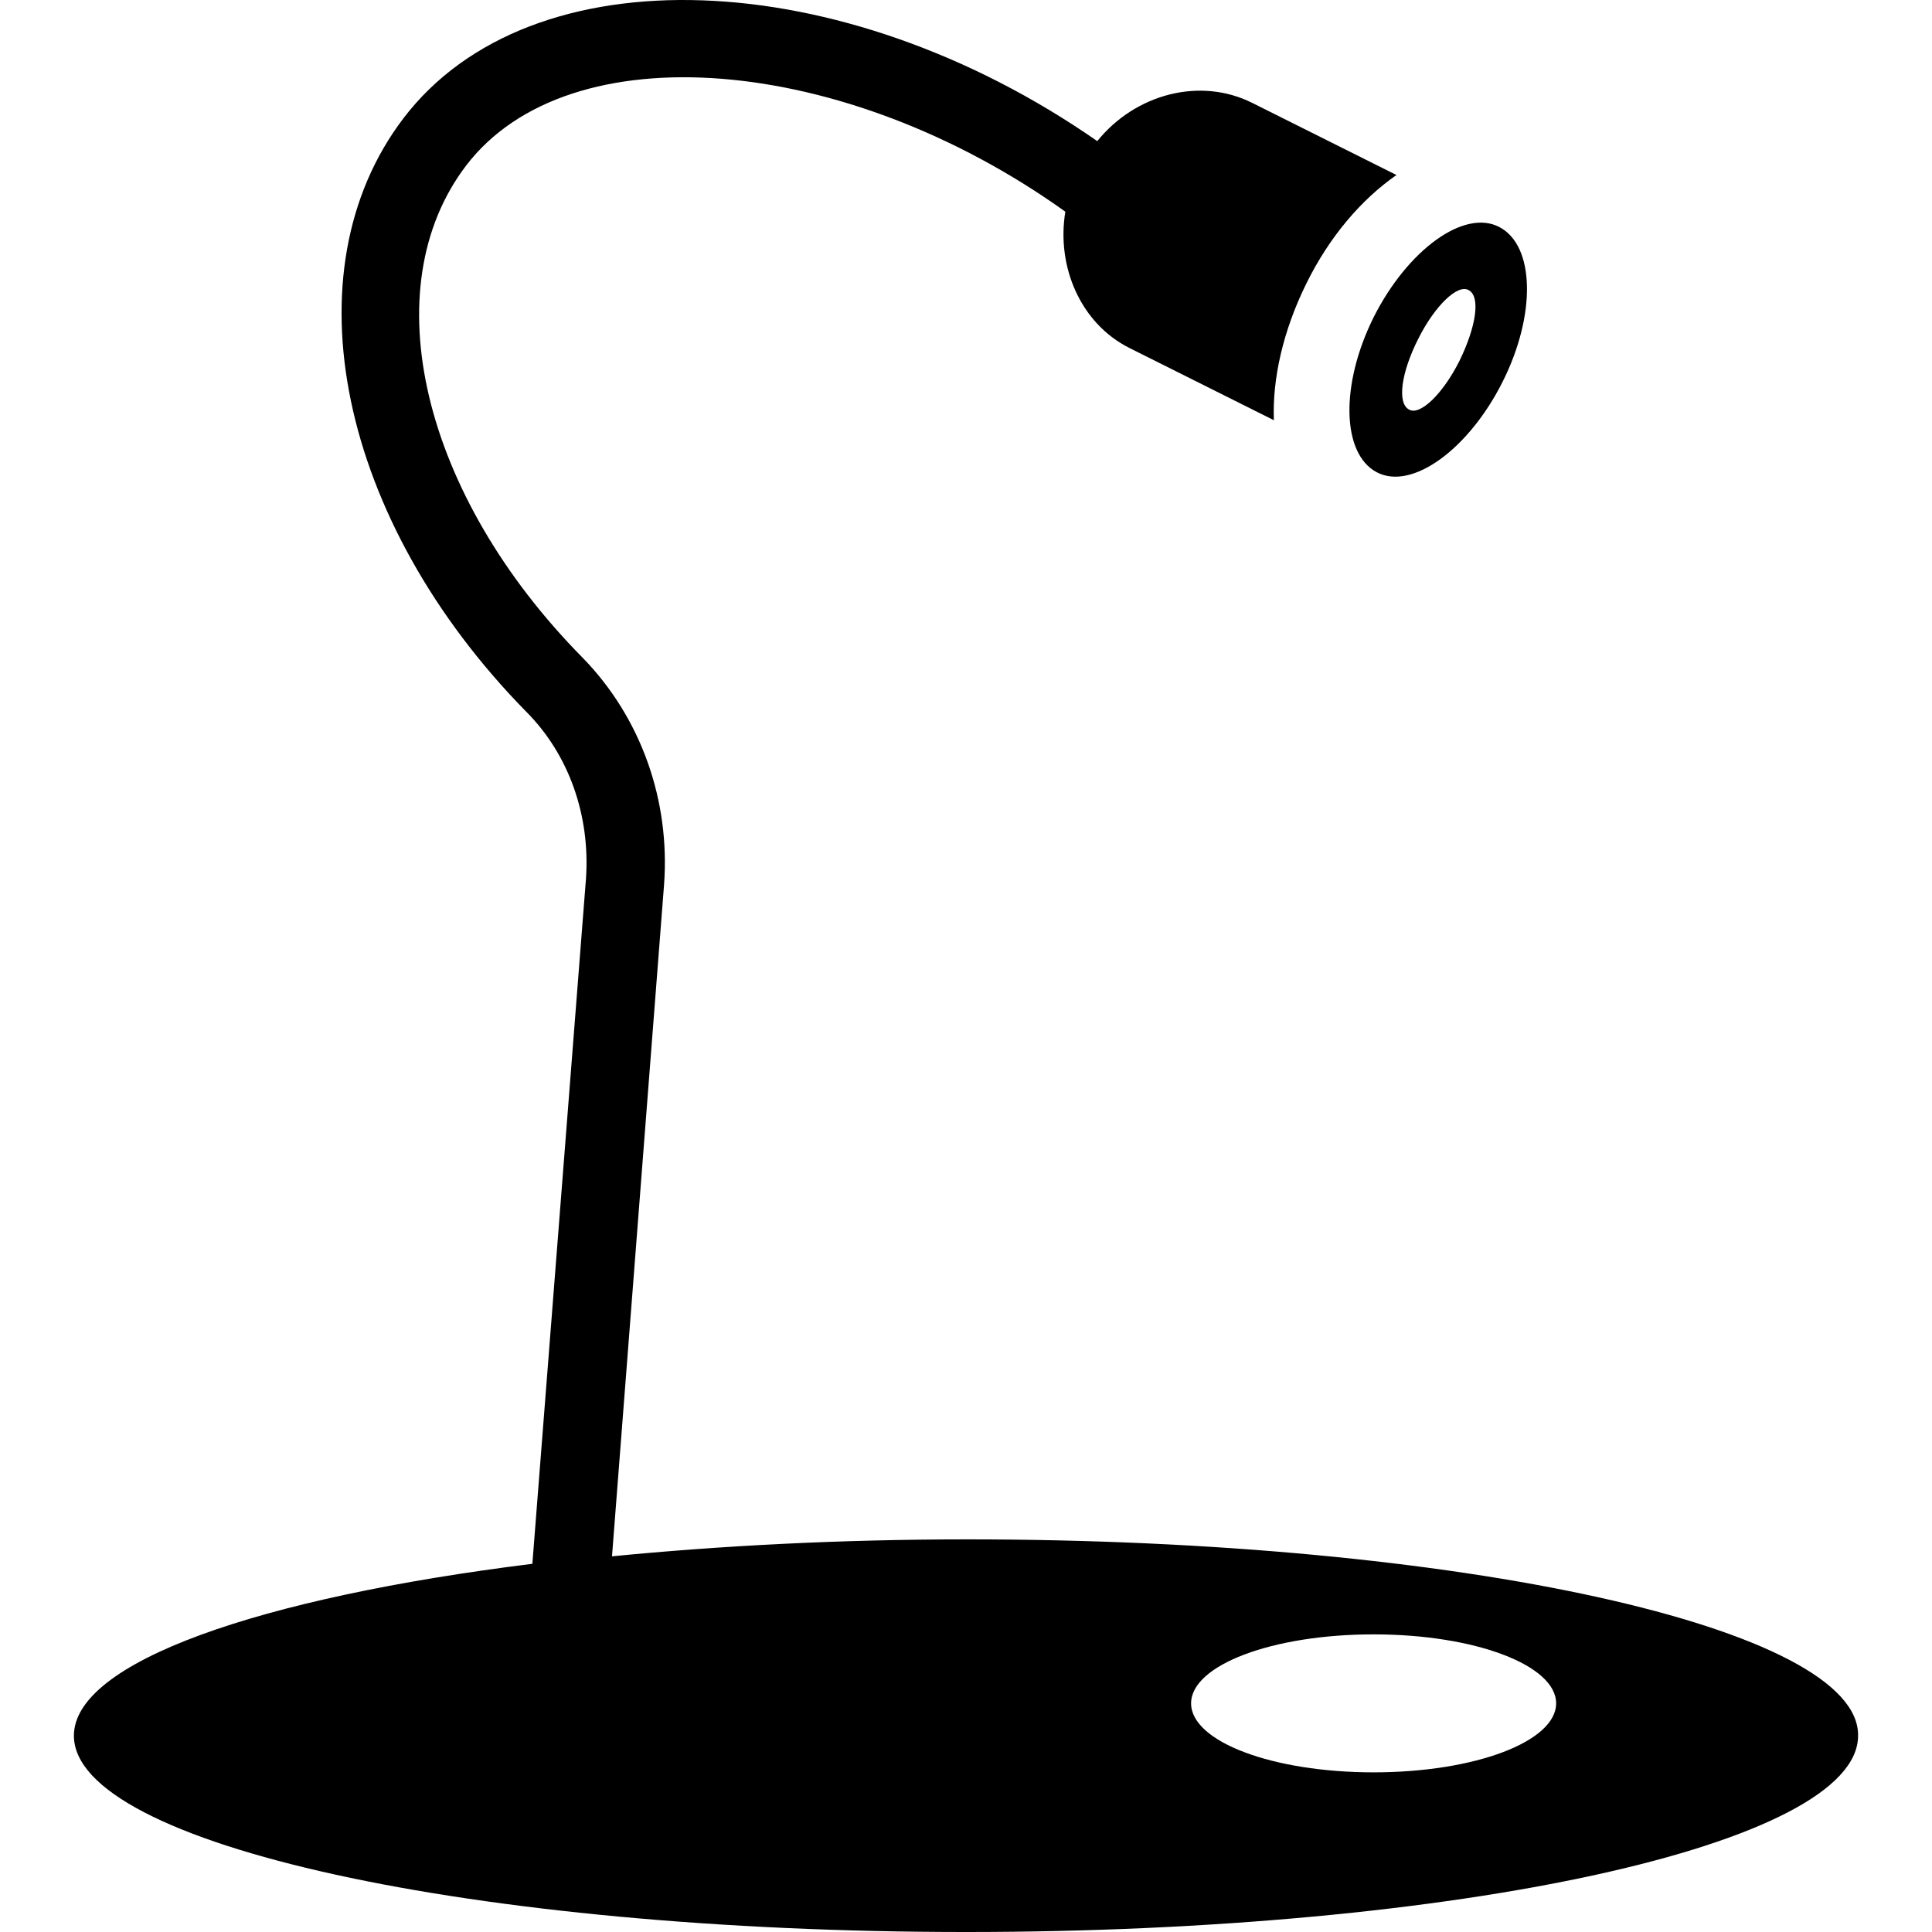 <?xml version="1.0" encoding="iso-8859-1"?>
<!-- Uploaded to: SVG Repo, www.svgrepo.com, Generator: SVG Repo Mixer Tools -->
<svg fill="#000000" height="800px" width="800px" version="1.1" id="Capa_1" xmlns="http://www.w3.org/2000/svg" xmlns:xlink="http://www.w3.org/1999/xlink" 
	 viewBox="0 0 490.097 490.097" xml:space="preserve">
<g>
	<g>
		<g>
			<path d="M349.248,119.797c8.9,4.7,23.3-5.8,31.9-22.9s8.2-34.6-0.8-39.3c-8.9-4.7-23.3,5.8-31.9,22.9
				C339.948,97.597,340.348,115.097,349.248,119.797z M359.748,85.997c4.3-8.6,10.1-14,12.8-12.4c3.1,1.6,1.9,9.3-2.3,17.9
				c-4.3,8.6-10.1,14-12.8,12.4C354.348,102.297,355.448,94.497,359.748,85.997z"/>
			<path d="M245.448,390.497c-32.3,0-62.6,1.6-90.2,4.3l13.2-170.3c1.6-21.4-5.8-42.4-20.6-57.6c-40.8-41.3-53.3-93.8-29.6-124.9
				c26.1-34.2,96-28.4,152,11.7c-2.3,14,3.9,28.4,16.3,34.6l36.6,18.3c-0.4-10.5,2.3-22.6,8.2-34.6s14-21.4,22.9-27.6l-36.6-18.3
				c-13.2-6.6-29.6-2.3-39.3,9.7c-64.8-45.1-143.7-48.2-176-5.8c-29.6,38.9-16.3,102.2,31.1,150.5c10.9,10.9,16.3,26.4,15.2,42.4
				l-13.6,173.8c-69.2,8.6-116.3,24.9-116.3,43.6c0,27.6,101.5,49.8,226.3,49.8s226.3-22.2,226.3-49.8
				C471.748,412.997,370.248,390.497,245.448,390.497z M348.448,449.597c-25.7,0-46.3-7.8-46.3-17.5s20.6-17.5,46.3-17.5
				c25.7,0,46.3,7.8,46.3,17.5C394.748,441.797,374.148,449.597,348.448,449.597z"/>
		</g>
	</g>
</g>
</svg>